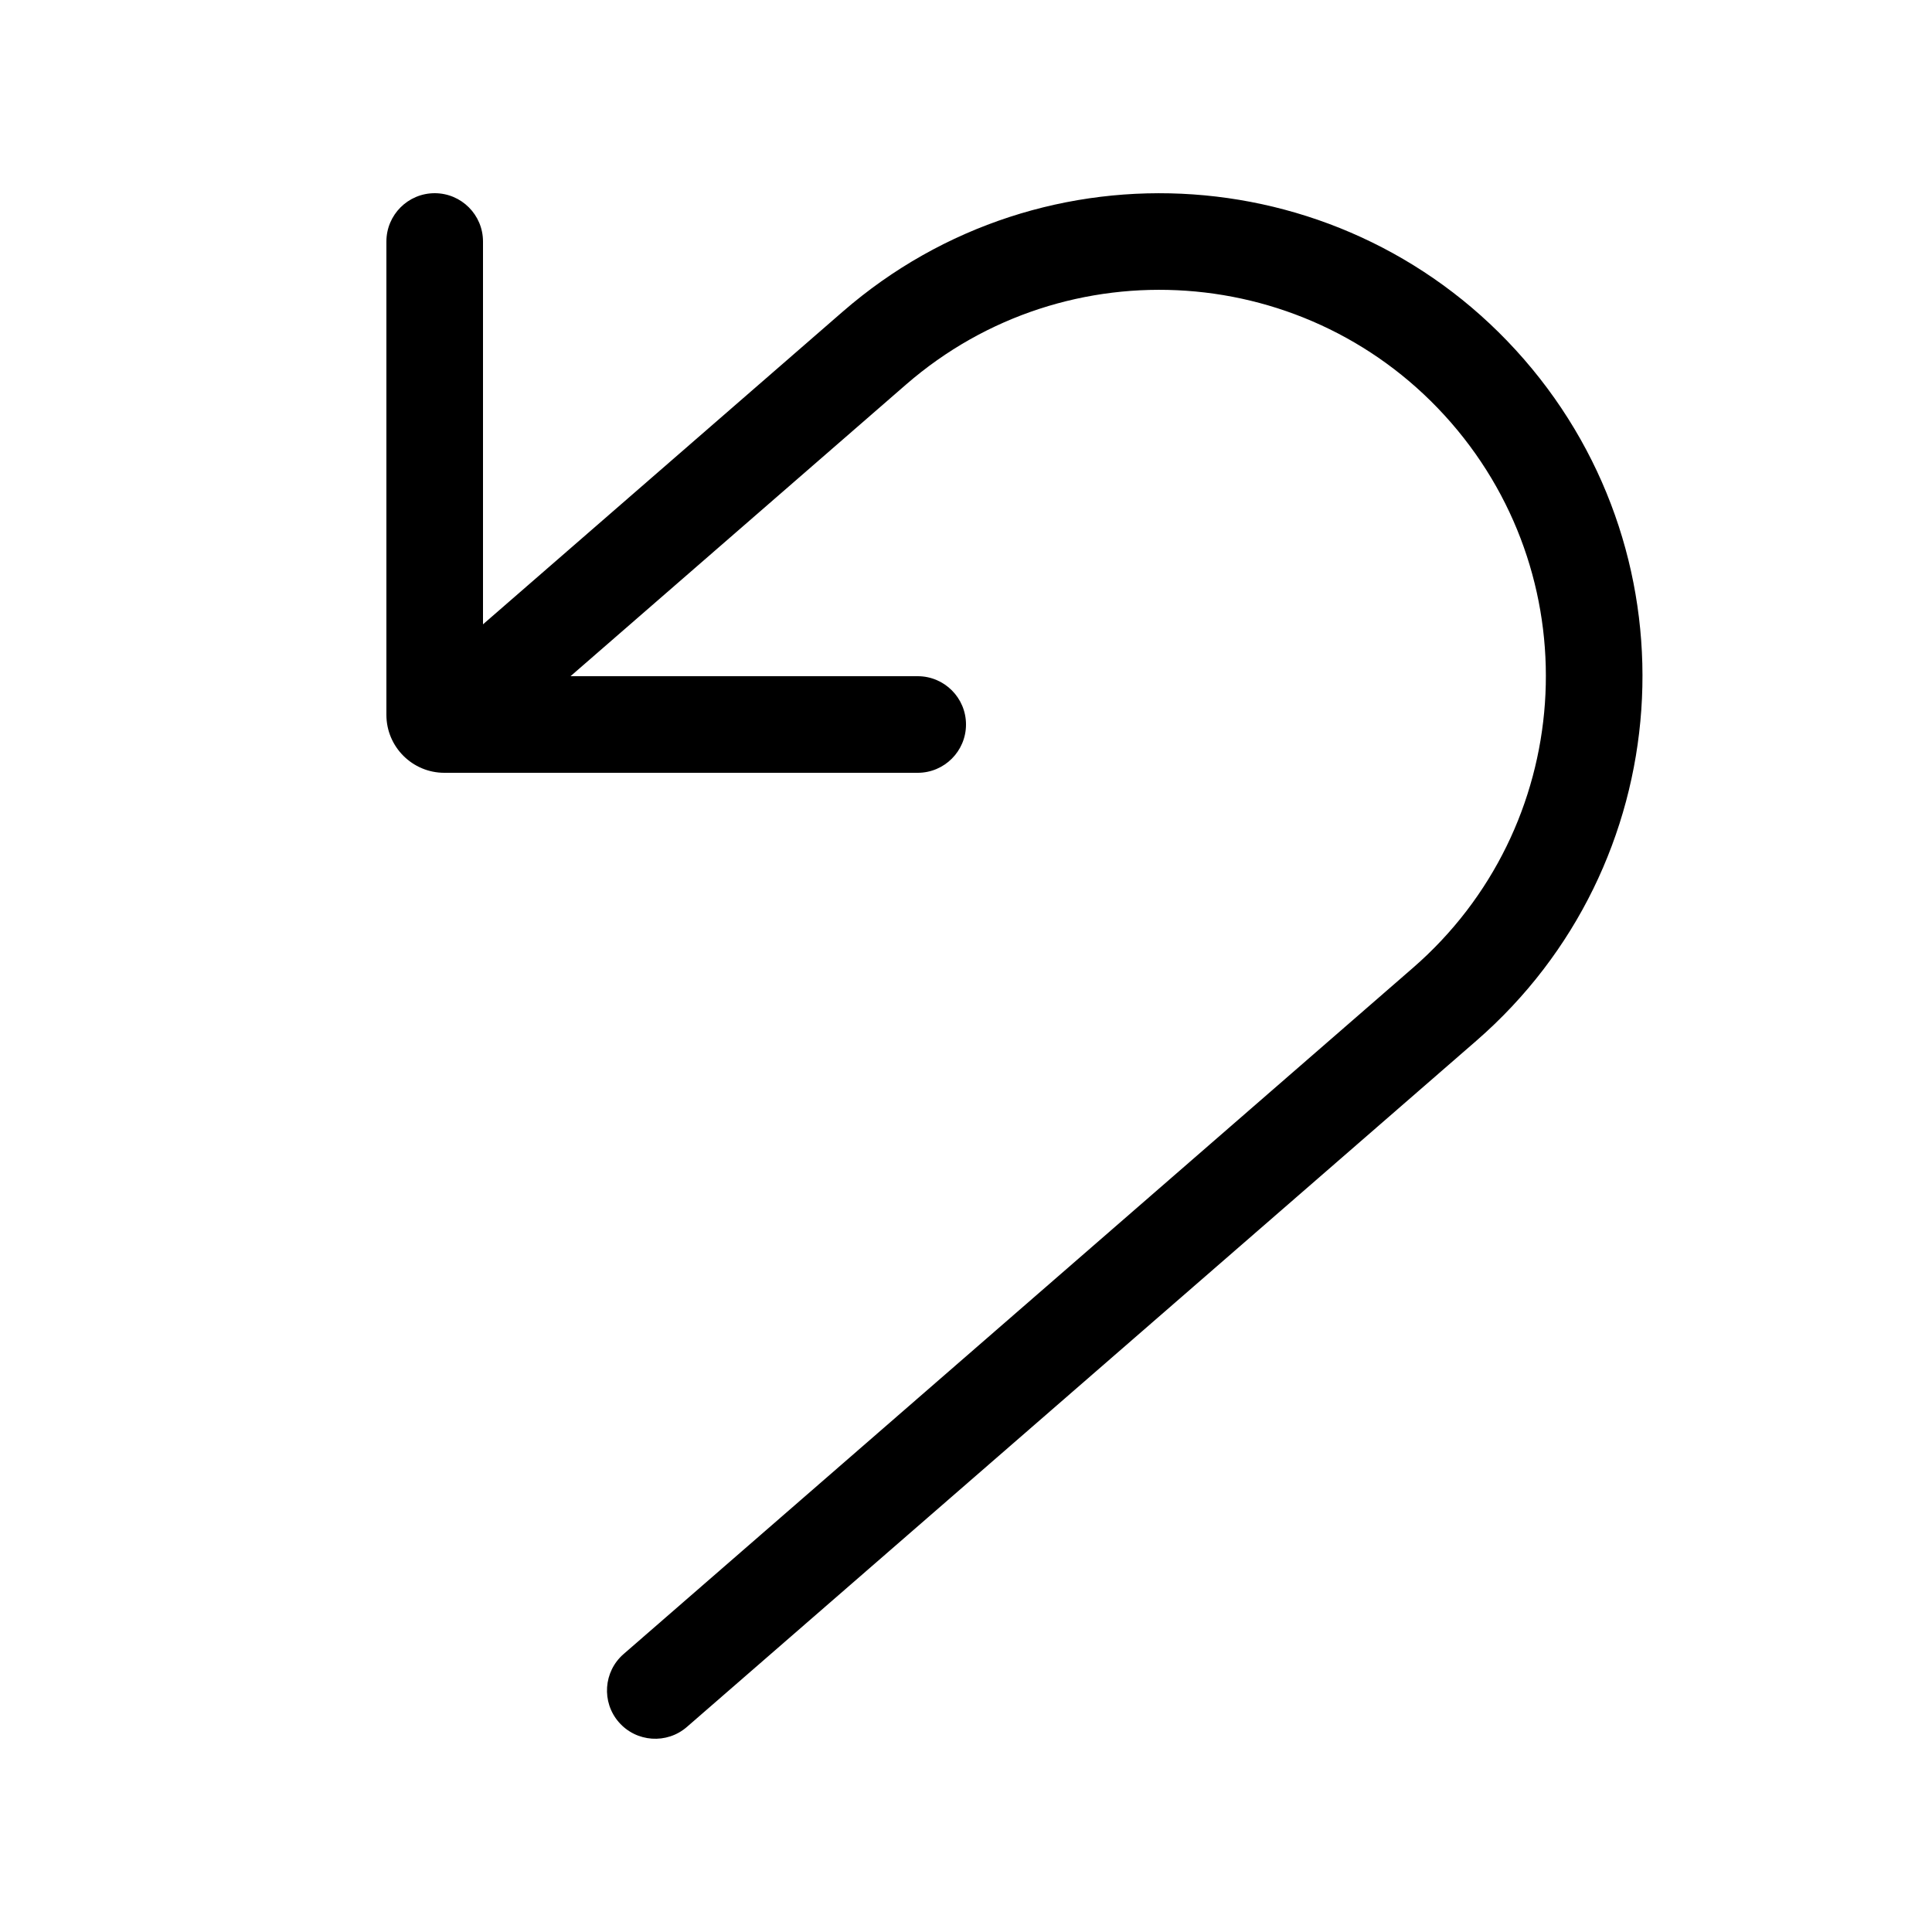 <svg xmlns="http://www.w3.org/2000/svg" viewBox="0 0 20 20" fill="none"><path d="M5 2.5C5 2.224 4.776 2 4.5 2C4.224 2 4 2.224 4 2.5V7.4C4 7.731 4.269 8 4.6 8H9.5C9.776 8 10 7.776 10 7.5C10 7.224 9.776 7 9.5 7H5.906L9.379 3.981C11.046 2.532 13.572 2.709 15.022 4.376C16.471 6.043 16.294 8.57 14.627 10.019L6.455 17.123C6.247 17.304 6.225 17.62 6.406 17.828C6.587 18.036 6.903 18.058 7.111 17.877L15.283 10.774C17.367 8.962 17.588 5.804 15.777 3.72C13.965 1.636 10.807 1.415 8.723 3.227L5 6.463V2.5Z" fill="currentColor"/></svg>